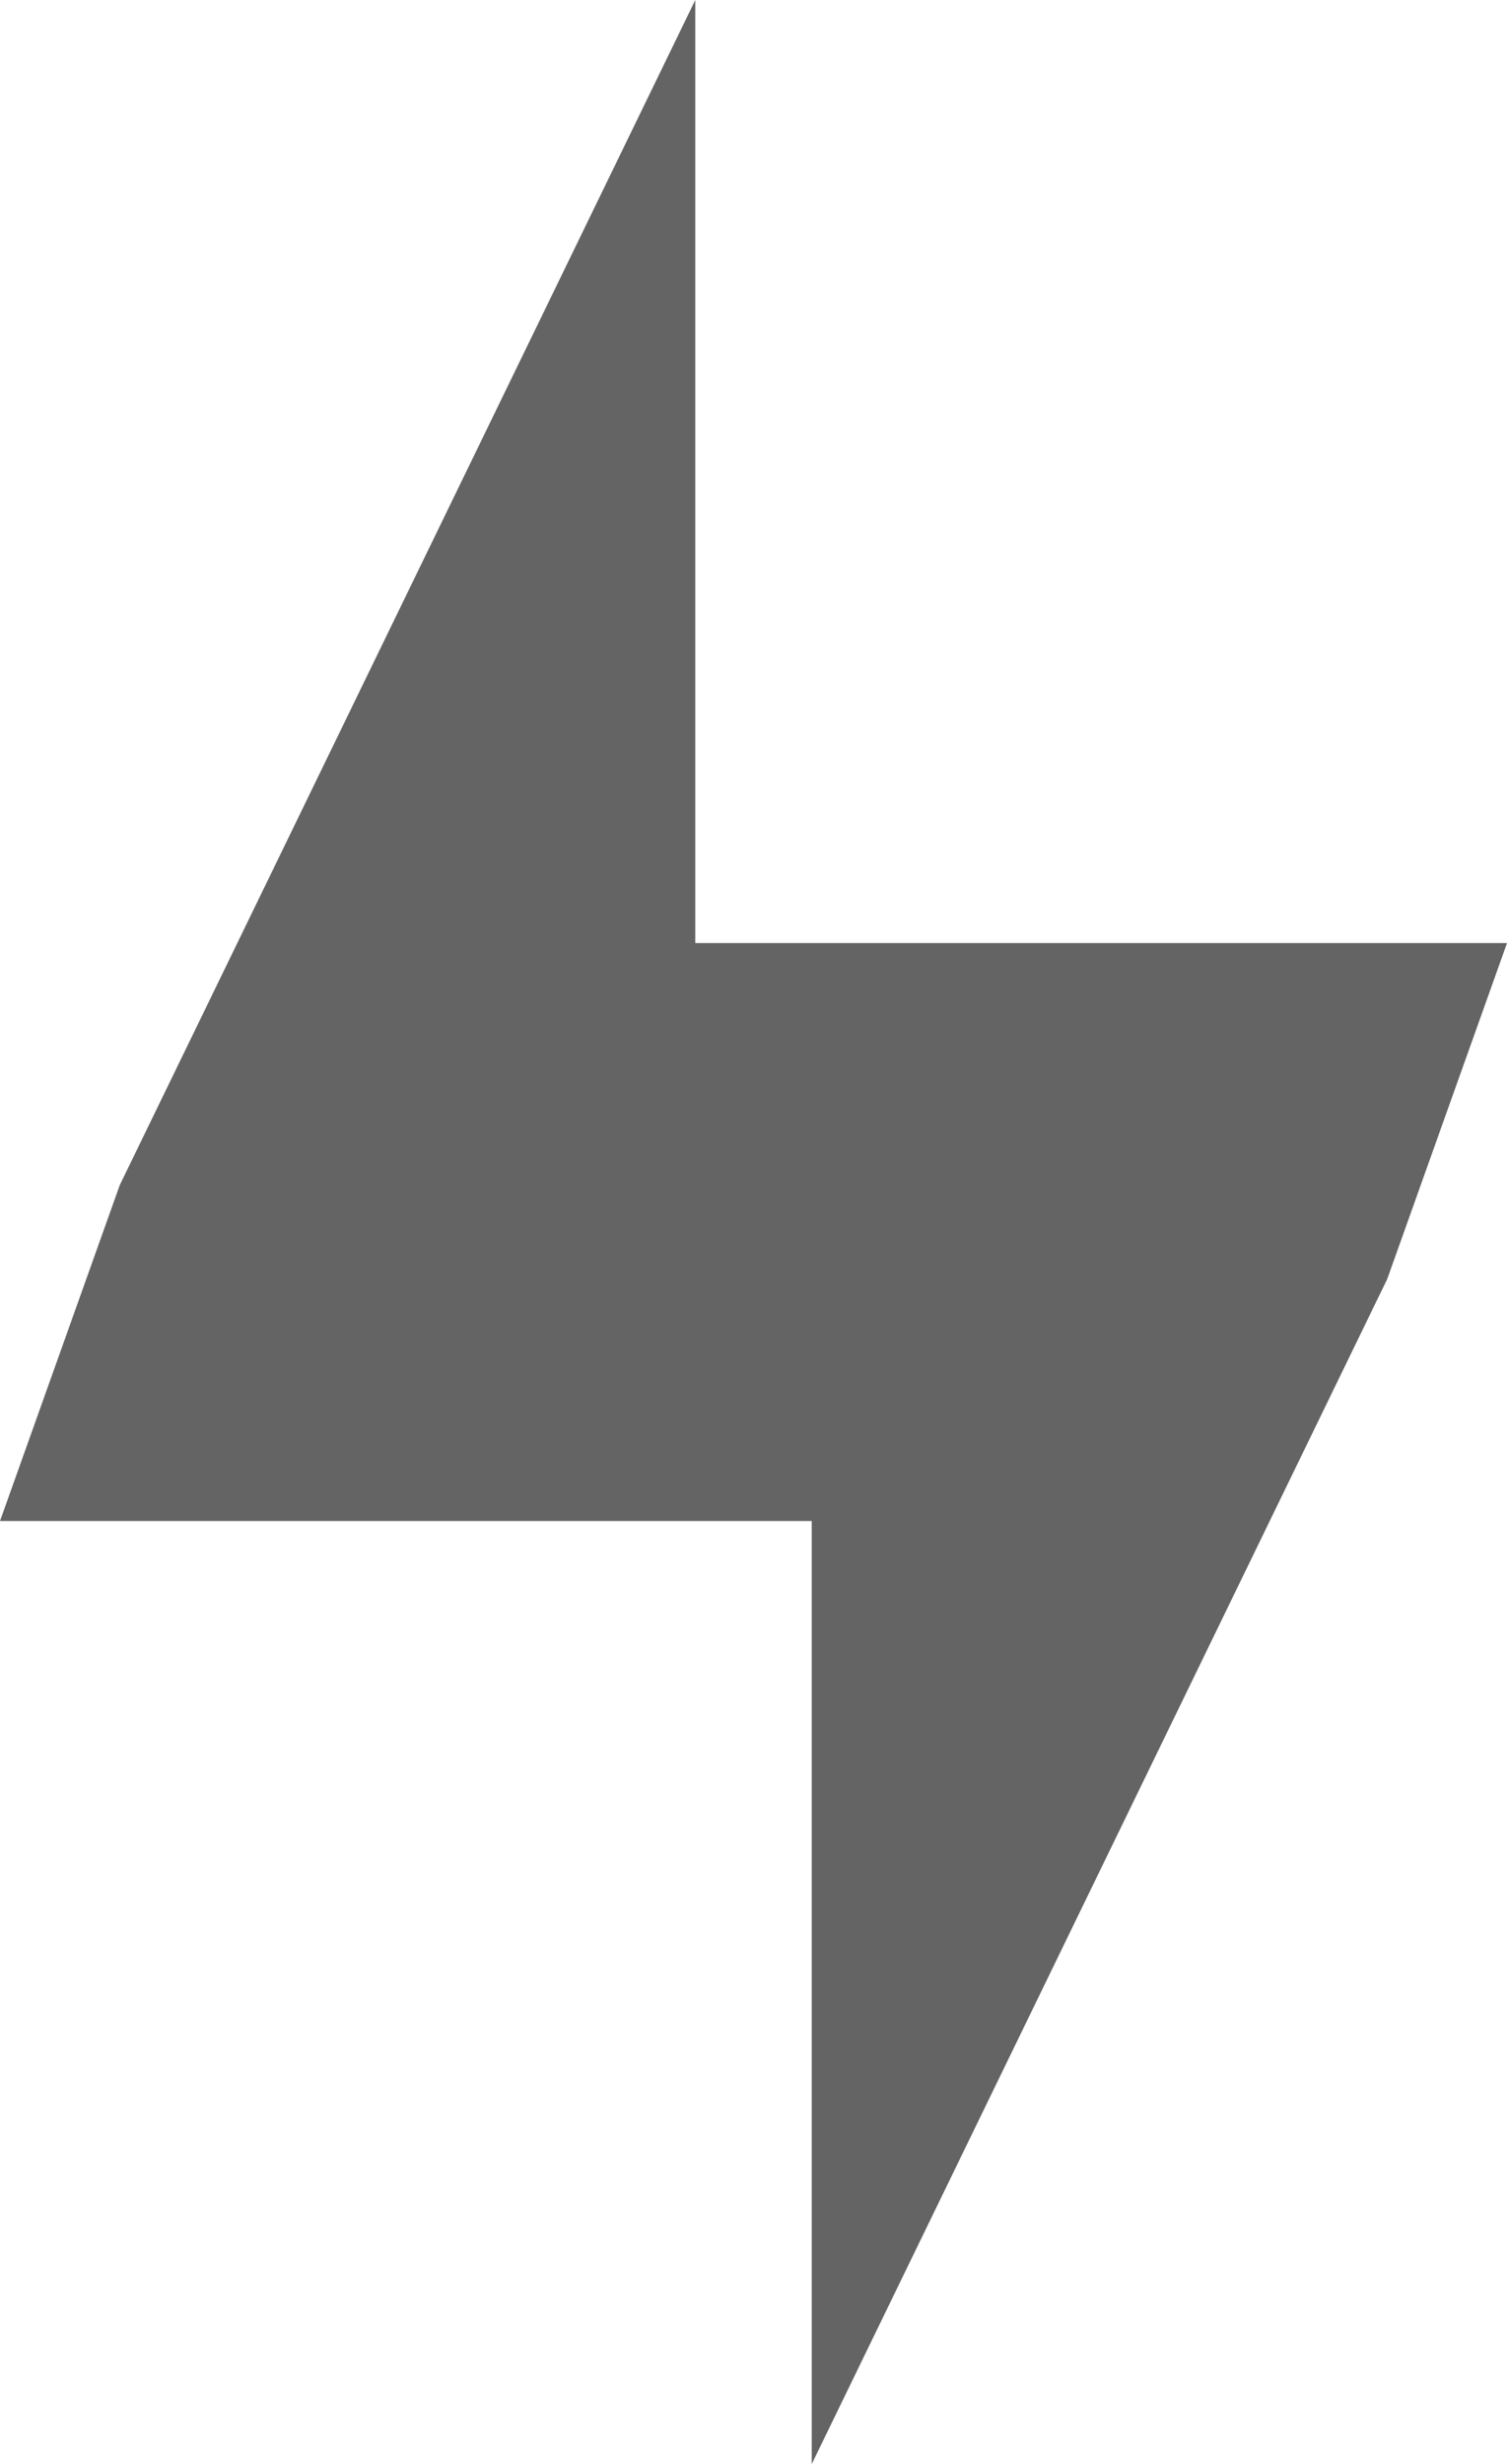 <svg xmlns="http://www.w3.org/2000/svg" viewBox="0 0 13.46 22"><defs><style>.cls-1{fill:#646464;}</style></defs><g id="Capa_2" data-name="Capa 2"><g id="Capa_5" data-name="Capa 5"><path class="cls-1" d="M7.25,22l0-5.15c0-1.09,0-2.18,0-3.27v0h0c-1.94,0-5.95,0-5.95,0H0l1.07-3L6.21,0l0,5.17c0,1.09,0,2.17,0,3.25v0h0c1.95,0,6,0,6,0h1.25l-1.07,3Z"/></g></g></svg>